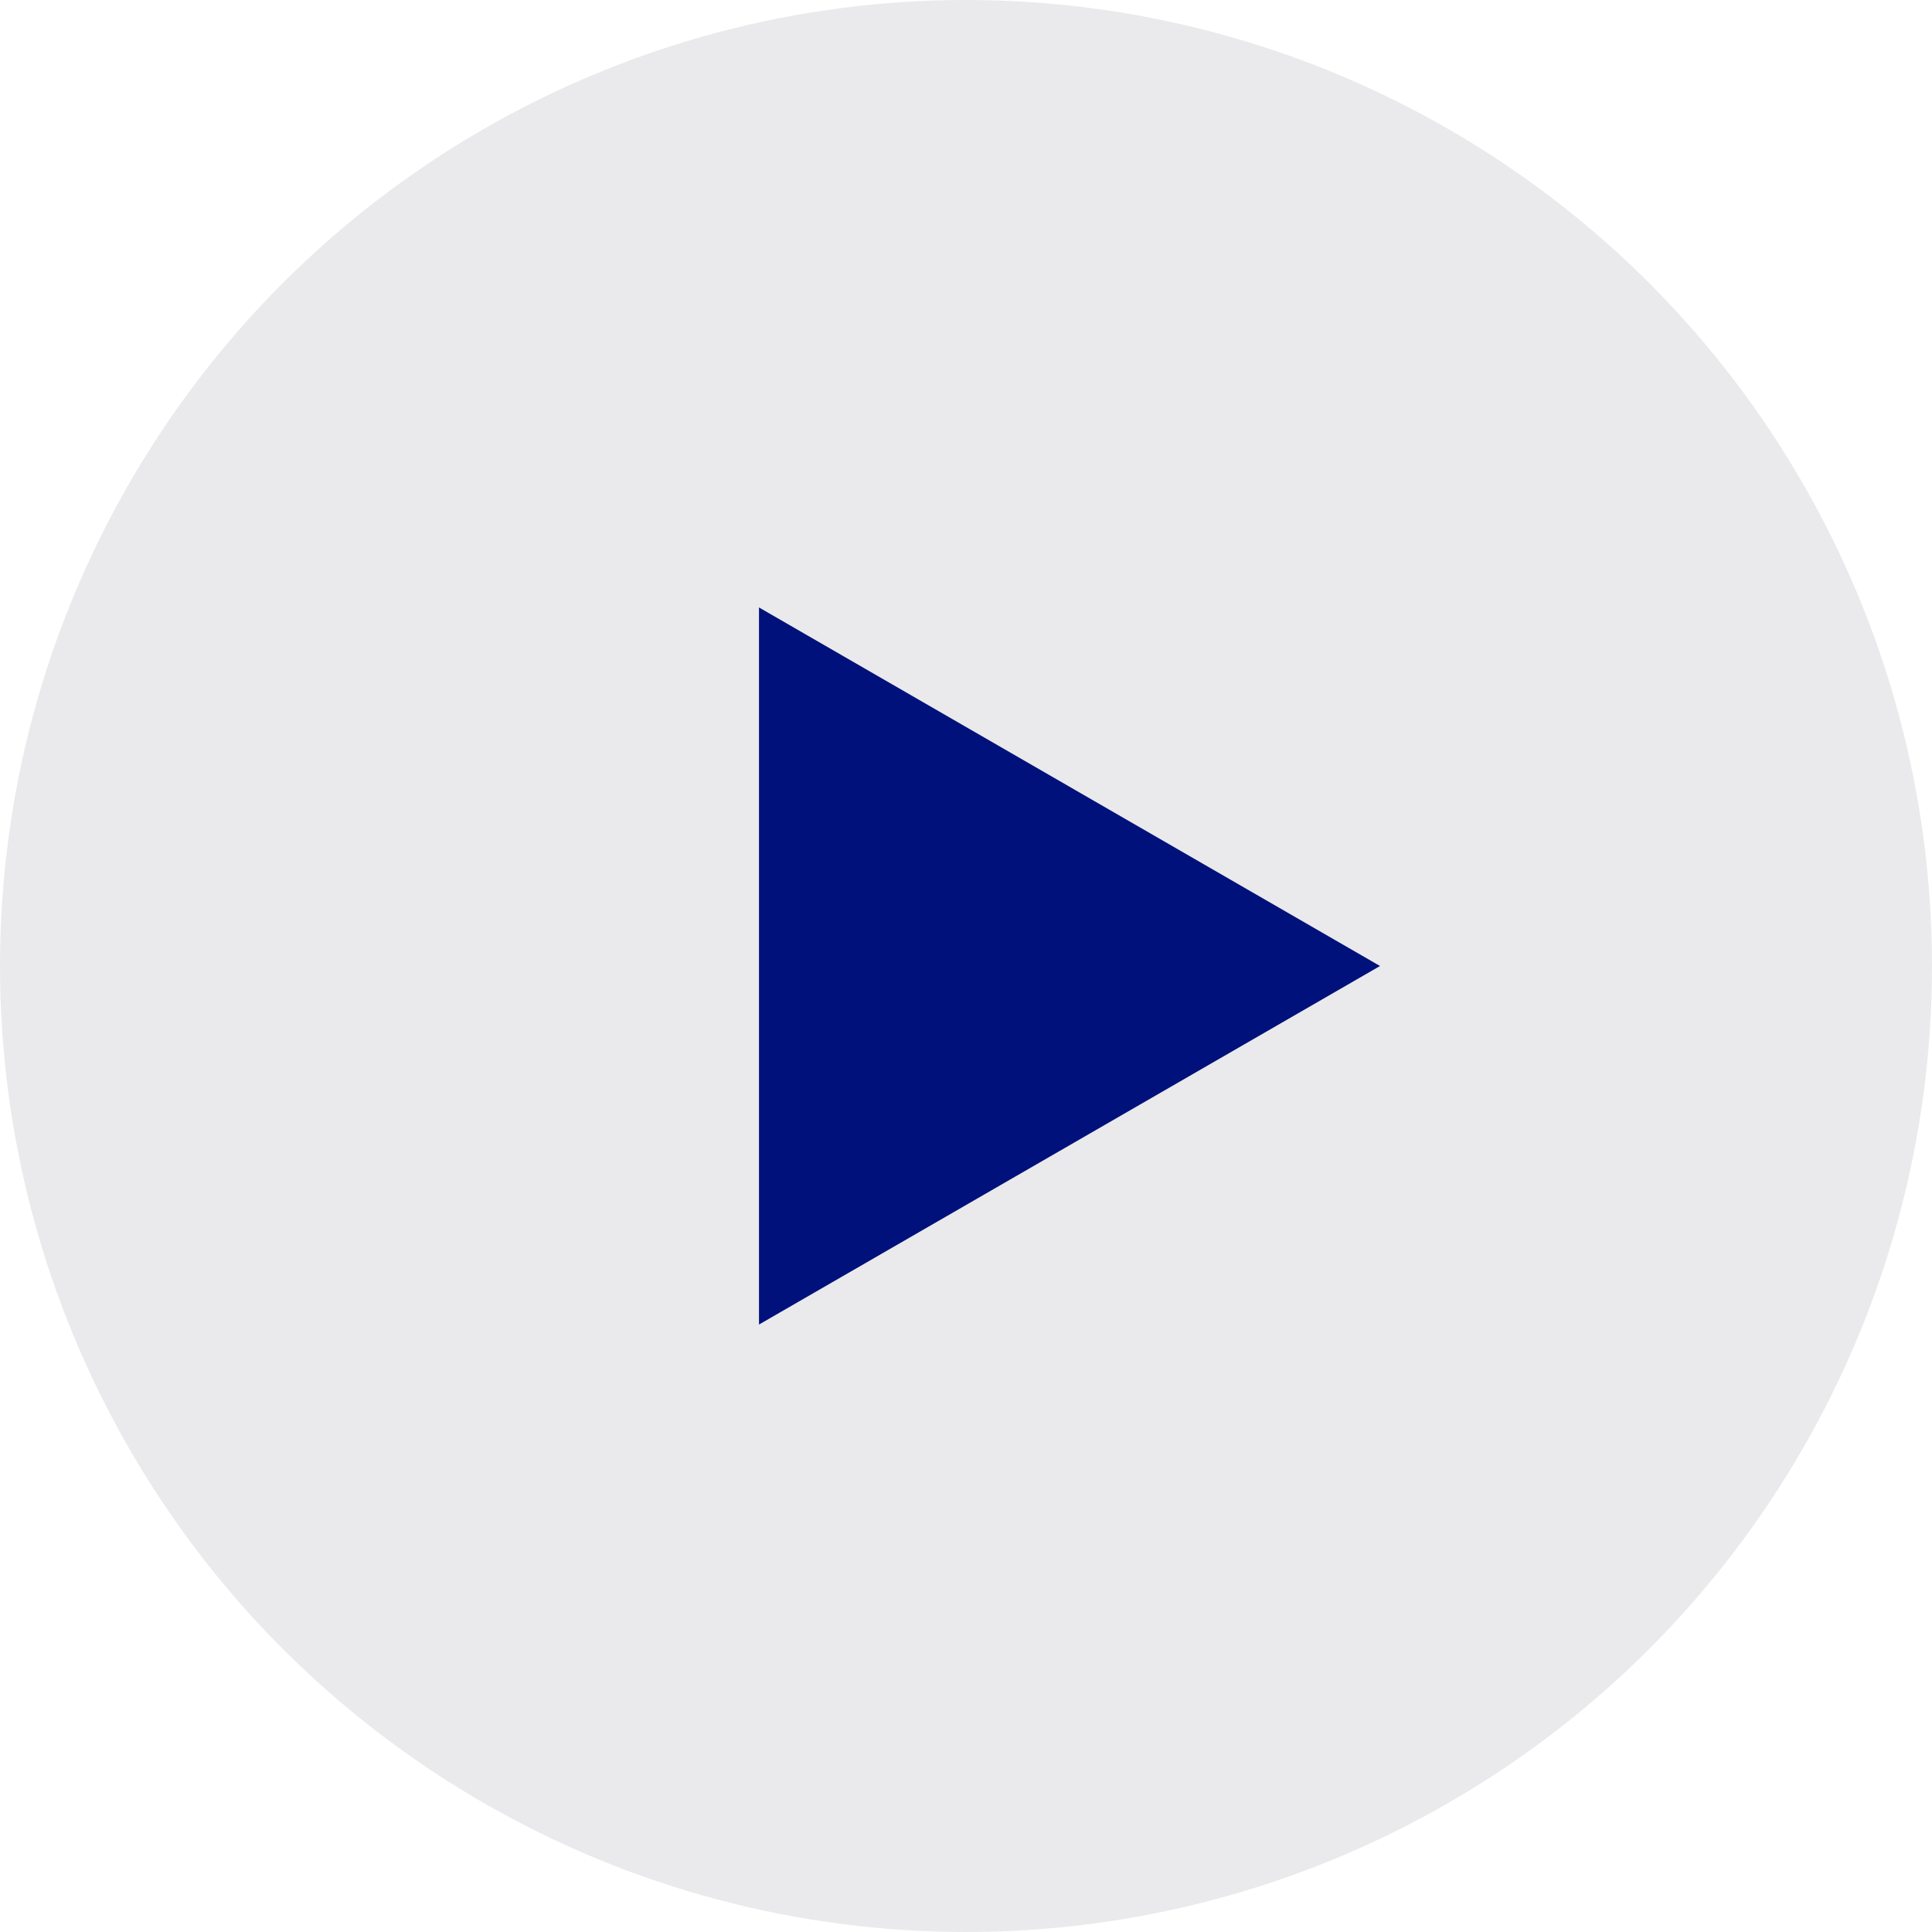 <?xml version="1.0" encoding="UTF-8"?> <svg xmlns="http://www.w3.org/2000/svg" width="48" height="48" viewBox="0 0 48 48" fill="none"> <circle cx="24" cy="24" r="24" fill="#EAEAEC"></circle> <path d="M34.286 24L18.857 32.908V15.092L34.286 24Z" fill="#00117B"></path> </svg> 